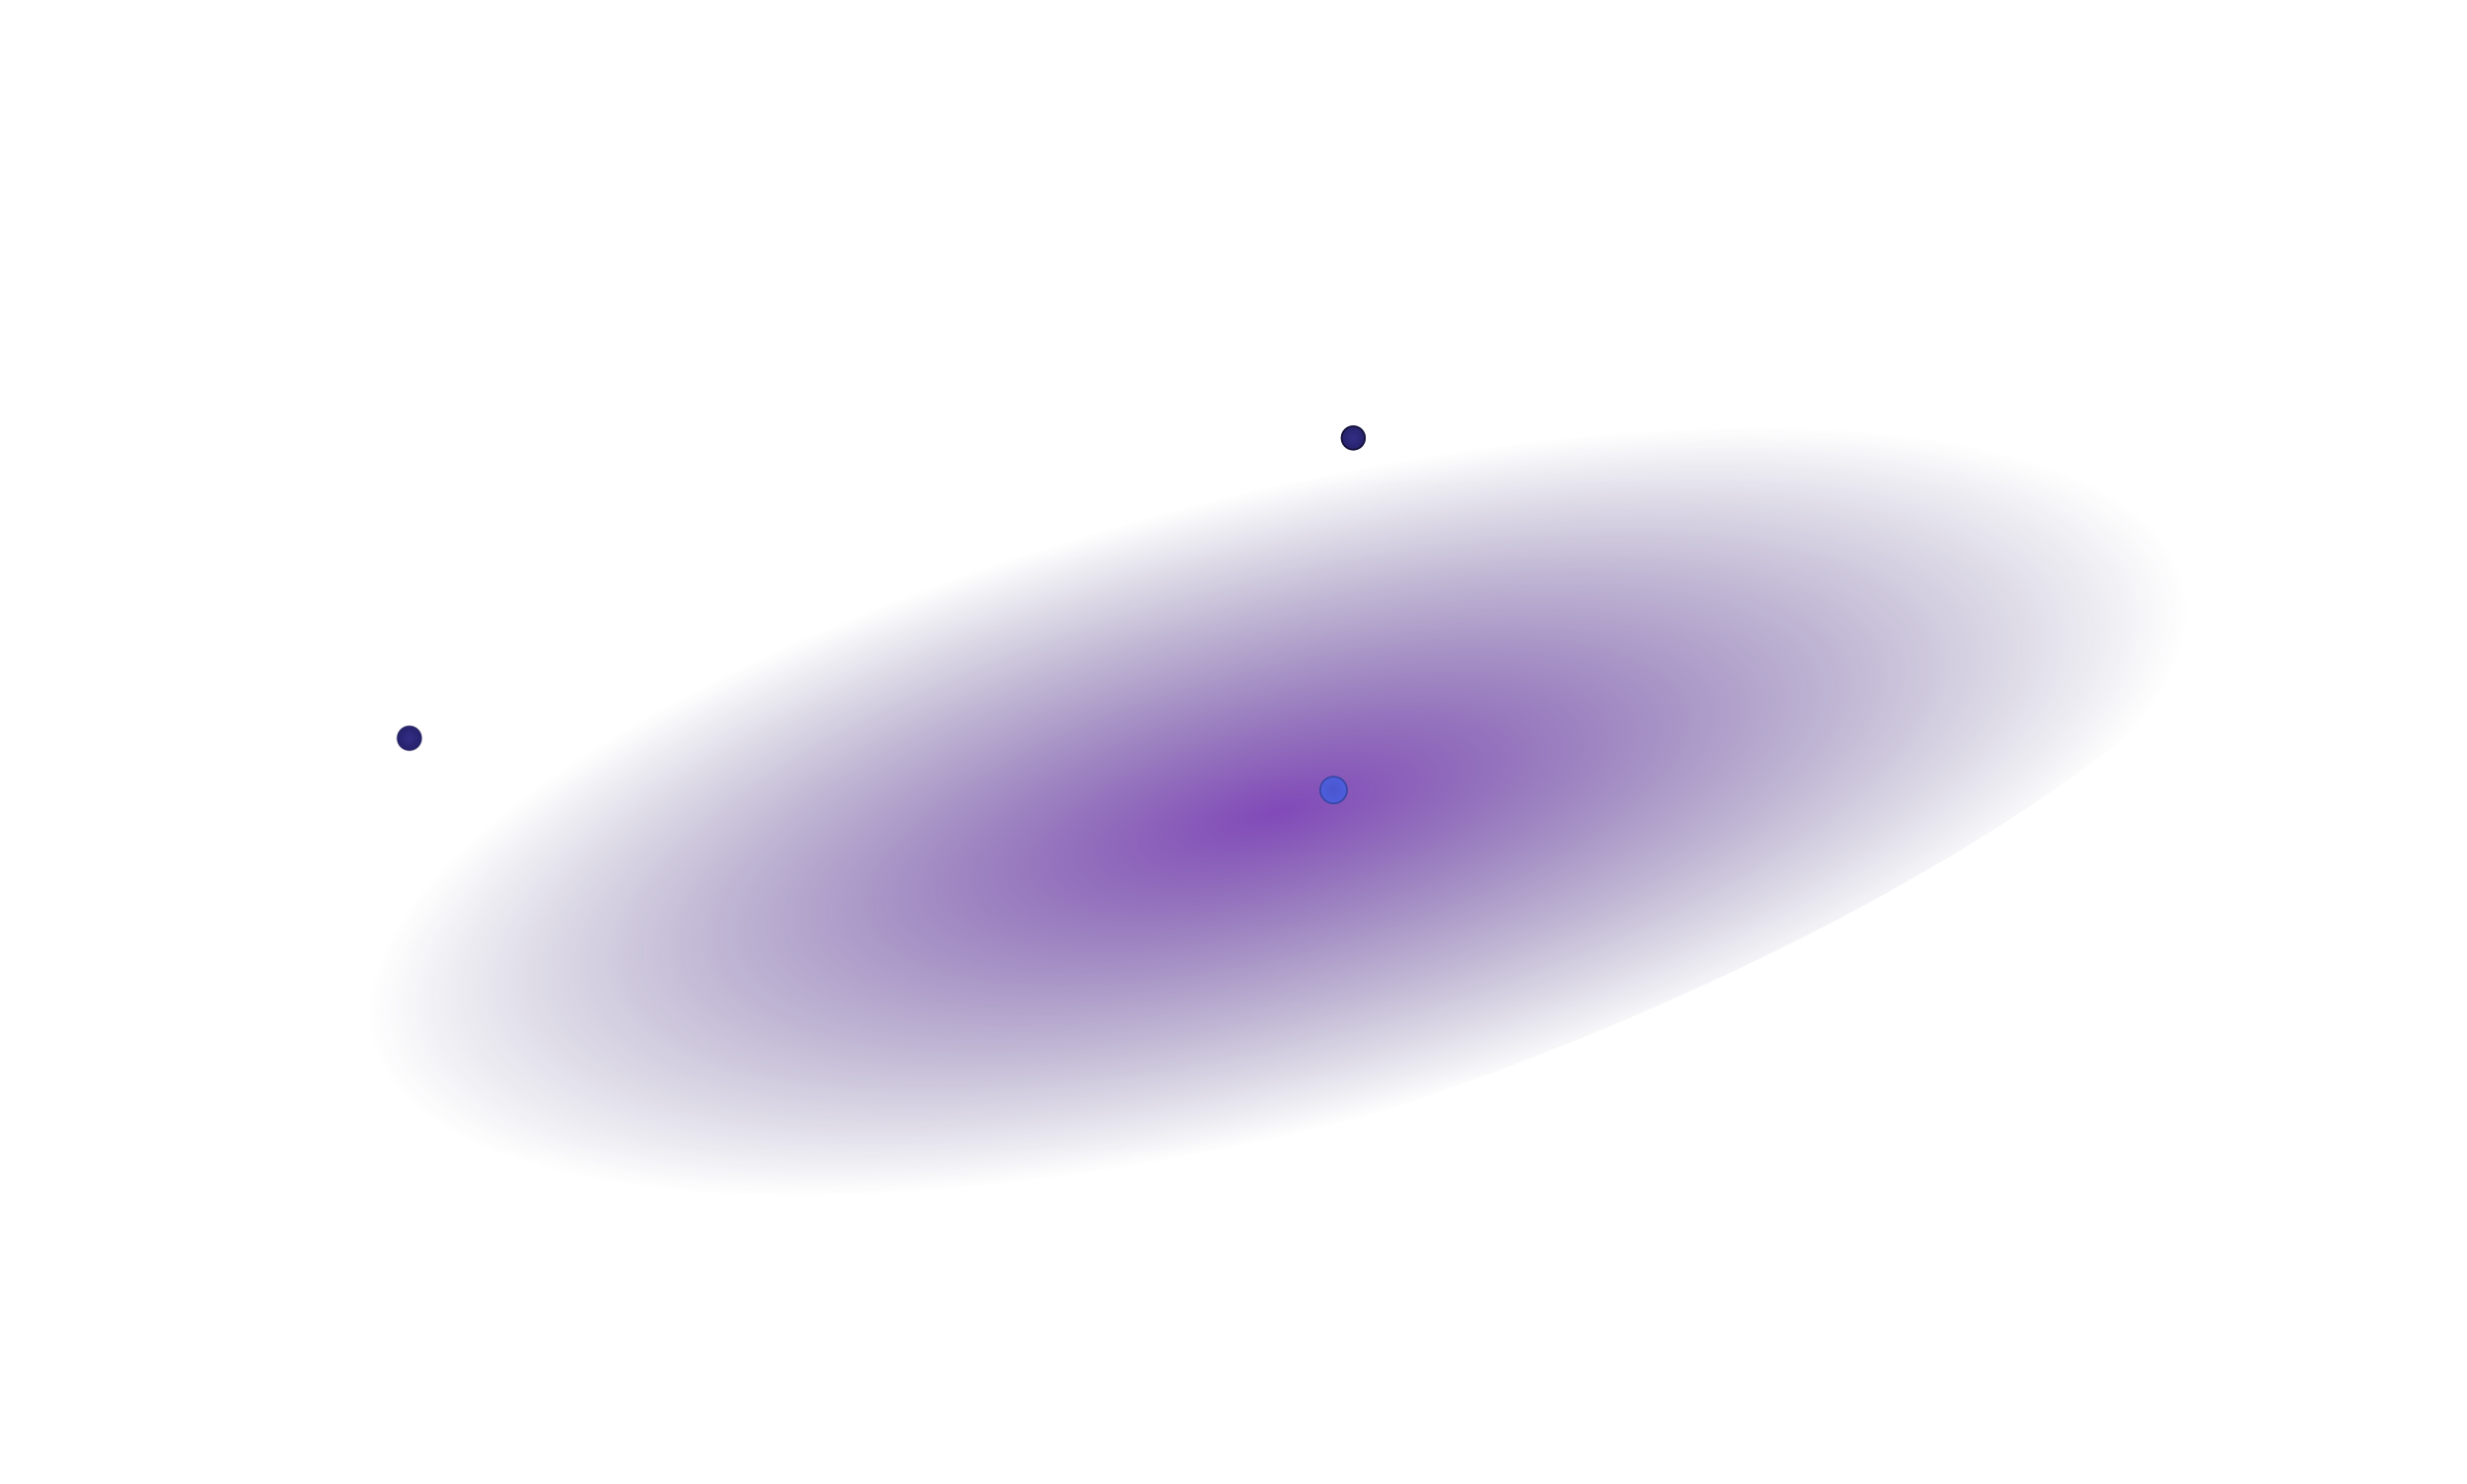 <svg width="690" height="415" viewBox="0 0 690 415" fill="none" xmlns="http://www.w3.org/2000/svg">
<ellipse cx="344.925" cy="207.358" rx="326.438" ry="111.5" transform="rotate(-18.091 344.925 207.358)" fill="url(#paint0_radial_9_13)" fill-opacity="0.85"/>
<circle cx="373" cy="221" r="4" fill="url(#paint1_radial_9_13)"/>
<circle cx="373" cy="221" r="3.75" stroke="black" stroke-opacity="0.25" stroke-width="0.5"/>
<circle cx="378.5" cy="122.5" r="3.5" fill="url(#paint2_radial_9_13)"/>
<circle cx="378.5" cy="122.5" r="3.25" stroke="black" stroke-opacity="0.45" stroke-width="0.5"/>
<circle cx="114.5" cy="206.5" r="3.5" fill="url(#paint3_radial_9_13)"/>
<circle cx="114.5" cy="206.5" r="3.6" stroke="black" stroke-opacity="0.17" stroke-width="0.2"/>
<defs>
<radialGradient id="paint0_radial_9_13" cx="0" cy="0" r="1" gradientUnits="userSpaceOnUse" gradientTransform="translate(350.665 229.931) rotate(93.693) scale(89.112 260.452)">
<stop stop-color="#6B29AC"/>
<stop offset="1" stop-color="#221A5C" stop-opacity="0"/>
</radialGradient>
<radialGradient id="paint1_radial_9_13" cx="0" cy="0" r="1" gradientUnits="userSpaceOnUse" gradientTransform="translate(373 221) rotate(90) scale(4)">
<stop stop-color="#4A55CD"/>
<stop offset="1" stop-color="#4E5FDE"/>
</radialGradient>
<radialGradient id="paint2_radial_9_13" cx="0" cy="0" r="1" gradientUnits="userSpaceOnUse" gradientTransform="translate(378.5 122.5) rotate(90) scale(3.5)">
<stop stop-color="#322E85"/>
<stop offset="1" stop-color="#26216A"/>
</radialGradient>
<radialGradient id="paint3_radial_9_13" cx="0" cy="0" r="1" gradientUnits="userSpaceOnUse" gradientTransform="translate(114.5 206.5) rotate(90) scale(3.5)">
<stop stop-color="#322E85"/>
<stop offset="1" stop-color="#26216A"/>
</radialGradient>
</defs>
</svg>
